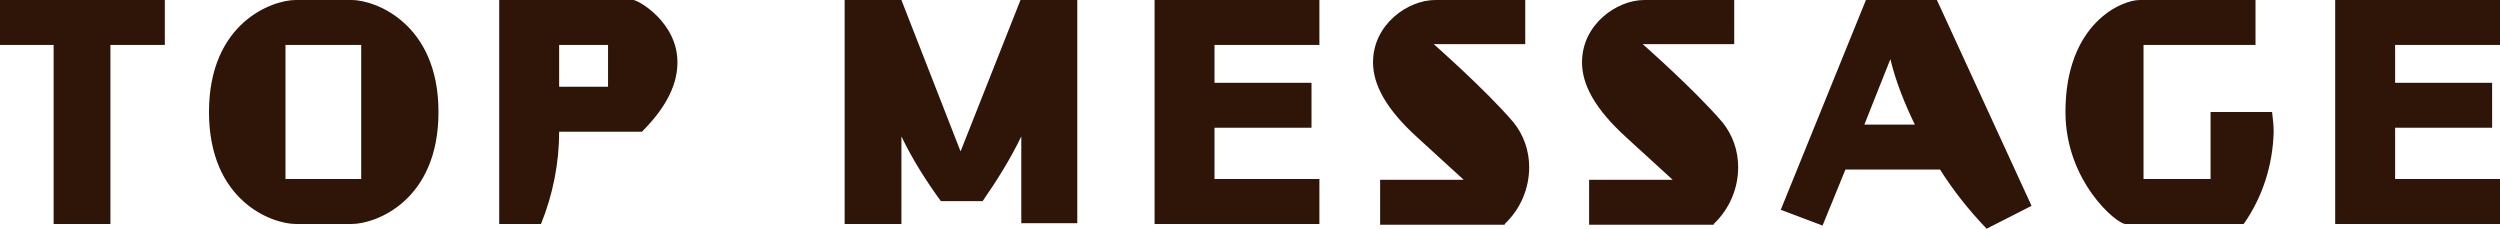 <svg xmlns="http://www.w3.org/2000/svg" width="317" height="29"><path d="M14 28.4V5.7h6.9V0H0v5.7h6.8v22.7H14zm30.6 0c3 0 11-2.9 11-14.2S47.5 0 44.6 0h-7.1c-3 0-11 2.9-11 14.2s8 14.2 11 14.2h7.1zm1.2-5.7h-9.6v-17h9.6v17zm35.6-6c3.4-3.4 4.5-6.3 4.5-8.8 0-5.1-5-7.9-5.6-7.9h-17v28.4h5.3c1.5-3.7 2.3-7.7 2.3-11.7h10.5zM77.1 11h-6.2V5.7h6.2V11zm59.5 17.4V0h-7.2l-7.6 19.2L114.3 0h-7.2v28.4h7.2V17.3c1.4 2.9 3.1 5.6 5 8.2h5.3c1.8-2.6 3.5-5.3 4.9-8.2v11h7.1zm30.7 0v-5.7H154v-6.5h12.3v-5.7H154V5.7h13.3V0h-20.9v28.4h20.9zm23.5 0c2-1.9 3.1-4.5 3.1-7.2 0-2.1-.7-4.1-2-5.7-3.5-4.1-10.1-9.9-10.1-9.9h11.6V0H182c-3.5 0-7.9 3.1-7.9 7.9 0 2.8 1.6 5.9 5.7 9.6l5.8 5.3H175v5.7h15.8zm26.5 0c2-1.9 3.1-4.5 3.1-7.2 0-2.1-.7-4.1-2-5.7-3.5-4.1-10.1-9.9-10.1-9.9h11.6V0h-11.4c-3.5 0-7.9 3.1-7.9 7.9 0 2.8 1.6 5.9 5.7 9.6l5.8 5.3h-10.6v5.7h15.8zm40.3-2.3L245.6 0h-9l-10.8 26.6 5.3 2 2.9-7.1h12c1.7 2.7 3.7 5.2 5.9 7.5l5.7-2.9zm-21.2-10.3l3.3-8.3c.7 2.9 1.8 5.6 3.1 8.3h-6.4zm48.1 12.6c2.4-3.4 3.7-7.5 3.8-11.7 0-.8-.1-1.7-.2-2.5h-7.8v8.5h-8.5v-17H286V0h-14.7c-2.2 0-9.4 2.9-9.4 14.2 0 8.8 6.5 14.2 7.6 14.2h15zm32.5 0v-5.7h-13.3v-6.5H316v-5.7h-12.3V5.7H317V0h-20.9v28.4H317z" fill="#2e1507"/></svg>